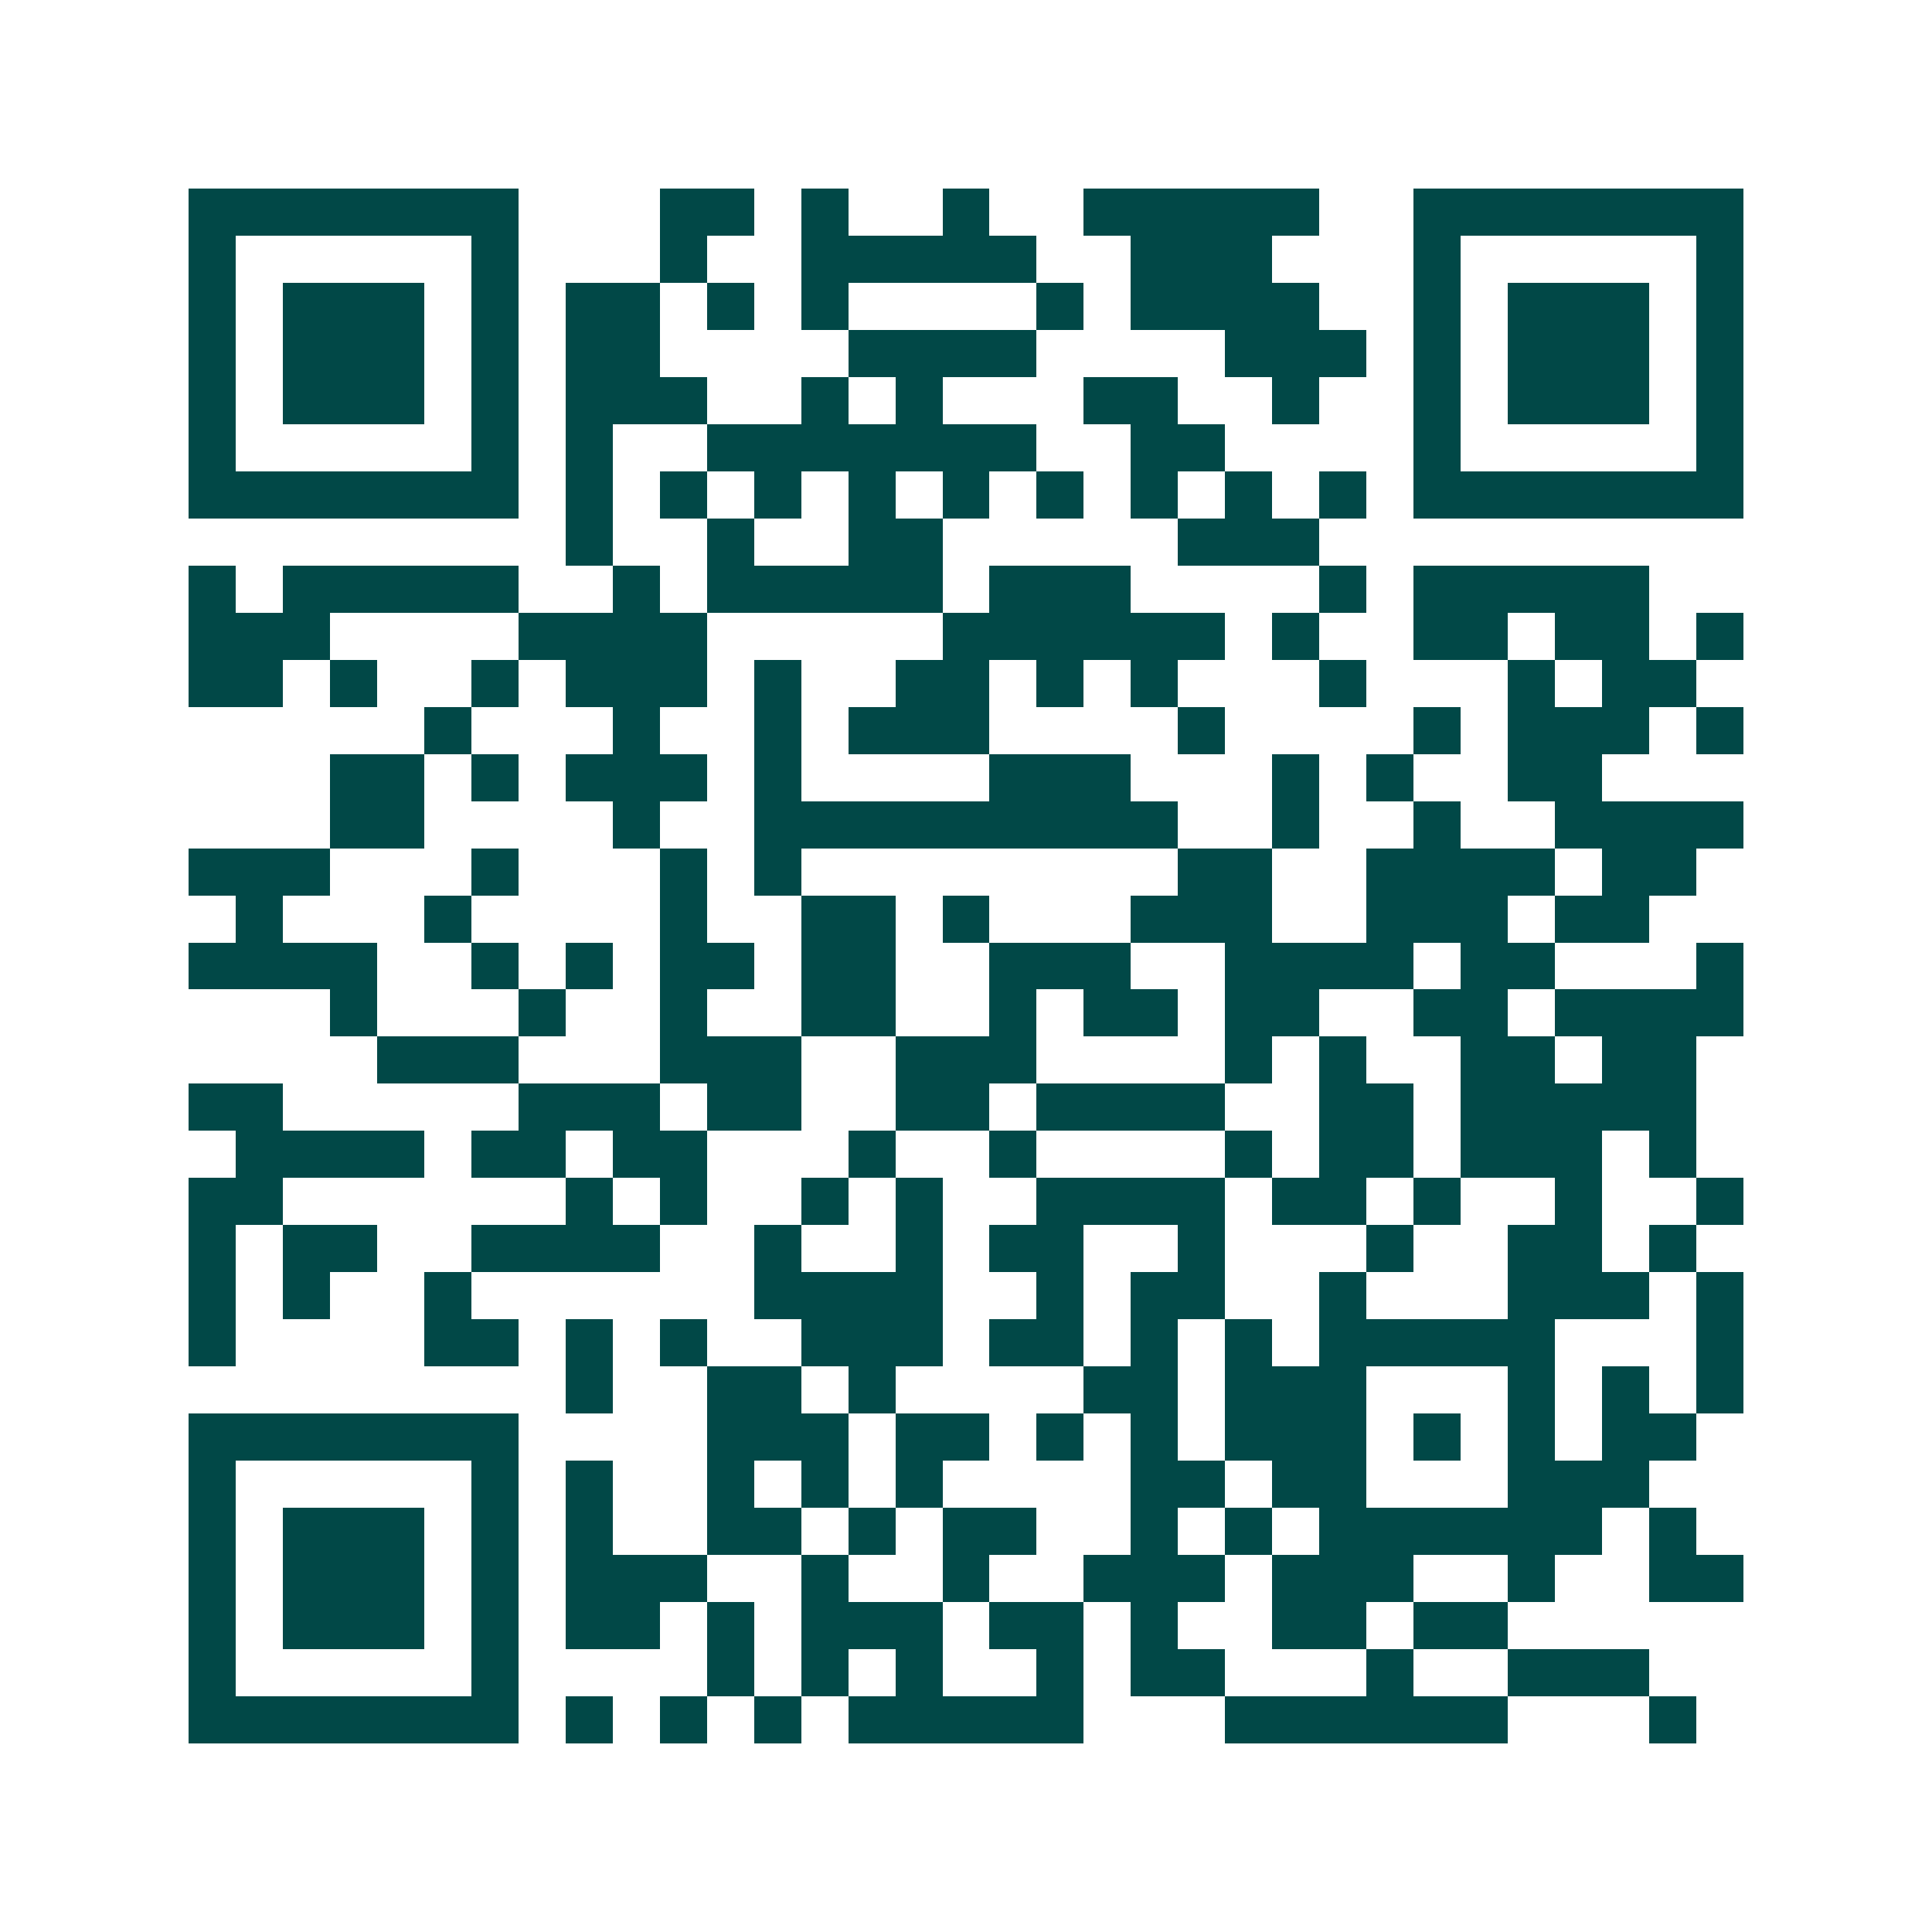 <svg xmlns="http://www.w3.org/2000/svg" width="200" height="200" viewBox="0 0 41 41" shape-rendering="crispEdges"><path fill="#ffffff" d="M0 0h41v41H0z"/><path stroke="#014847" d="M4 4.5h7m3 0h2m1 0h1m2 0h1m2 0h5m2 0h7M4 5.5h1m5 0h1m3 0h1m2 0h5m2 0h3m3 0h1m5 0h1M4 6.5h1m1 0h3m1 0h1m1 0h2m1 0h1m1 0h1m4 0h1m1 0h4m2 0h1m1 0h3m1 0h1M4 7.5h1m1 0h3m1 0h1m1 0h2m4 0h4m4 0h3m1 0h1m1 0h3m1 0h1M4 8.5h1m1 0h3m1 0h1m1 0h3m2 0h1m1 0h1m3 0h2m2 0h1m2 0h1m1 0h3m1 0h1M4 9.5h1m5 0h1m1 0h1m2 0h7m2 0h2m4 0h1m5 0h1M4 10.5h7m1 0h1m1 0h1m1 0h1m1 0h1m1 0h1m1 0h1m1 0h1m1 0h1m1 0h1m1 0h7M12 11.5h1m2 0h1m2 0h2m5 0h3M4 12.5h1m1 0h5m2 0h1m1 0h5m1 0h3m4 0h1m1 0h5M4 13.5h3m4 0h4m5 0h6m1 0h1m2 0h2m1 0h2m1 0h1M4 14.5h2m1 0h1m2 0h1m1 0h3m1 0h1m2 0h2m1 0h1m1 0h1m3 0h1m3 0h1m1 0h2M9 15.5h1m3 0h1m2 0h1m1 0h3m4 0h1m4 0h1m1 0h3m1 0h1M7 16.5h2m1 0h1m1 0h3m1 0h1m4 0h3m3 0h1m1 0h1m2 0h2M7 17.5h2m4 0h1m2 0h9m2 0h1m2 0h1m2 0h4M4 18.5h3m3 0h1m3 0h1m1 0h1m8 0h2m2 0h4m1 0h2M5 19.5h1m3 0h1m4 0h1m2 0h2m1 0h1m3 0h3m2 0h3m1 0h2M4 20.5h4m2 0h1m1 0h1m1 0h2m1 0h2m2 0h3m2 0h4m1 0h2m3 0h1M7 21.5h1m3 0h1m2 0h1m2 0h2m2 0h1m1 0h2m1 0h2m2 0h2m1 0h4M8 22.5h3m3 0h3m2 0h3m4 0h1m1 0h1m2 0h2m1 0h2M4 23.5h2m5 0h3m1 0h2m2 0h2m1 0h4m2 0h2m1 0h5M5 24.5h4m1 0h2m1 0h2m3 0h1m2 0h1m4 0h1m1 0h2m1 0h3m1 0h1M4 25.5h2m6 0h1m1 0h1m2 0h1m1 0h1m2 0h4m1 0h2m1 0h1m2 0h1m2 0h1M4 26.5h1m1 0h2m2 0h4m2 0h1m2 0h1m1 0h2m2 0h1m3 0h1m2 0h2m1 0h1M4 27.5h1m1 0h1m2 0h1m6 0h4m2 0h1m1 0h2m2 0h1m3 0h3m1 0h1M4 28.5h1m4 0h2m1 0h1m1 0h1m2 0h3m1 0h2m1 0h1m1 0h1m1 0h5m3 0h1M12 29.5h1m2 0h2m1 0h1m4 0h2m1 0h3m3 0h1m1 0h1m1 0h1M4 30.5h7m4 0h3m1 0h2m1 0h1m1 0h1m1 0h3m1 0h1m1 0h1m1 0h2M4 31.5h1m5 0h1m1 0h1m2 0h1m1 0h1m1 0h1m4 0h2m1 0h2m3 0h3M4 32.5h1m1 0h3m1 0h1m1 0h1m2 0h2m1 0h1m1 0h2m2 0h1m1 0h1m1 0h6m1 0h1M4 33.5h1m1 0h3m1 0h1m1 0h3m2 0h1m2 0h1m2 0h3m1 0h3m2 0h1m2 0h2M4 34.5h1m1 0h3m1 0h1m1 0h2m1 0h1m1 0h3m1 0h2m1 0h1m2 0h2m1 0h2M4 35.5h1m5 0h1m4 0h1m1 0h1m1 0h1m2 0h1m1 0h2m3 0h1m2 0h3M4 36.5h7m1 0h1m1 0h1m1 0h1m1 0h5m3 0h6m3 0h1"/></svg>
